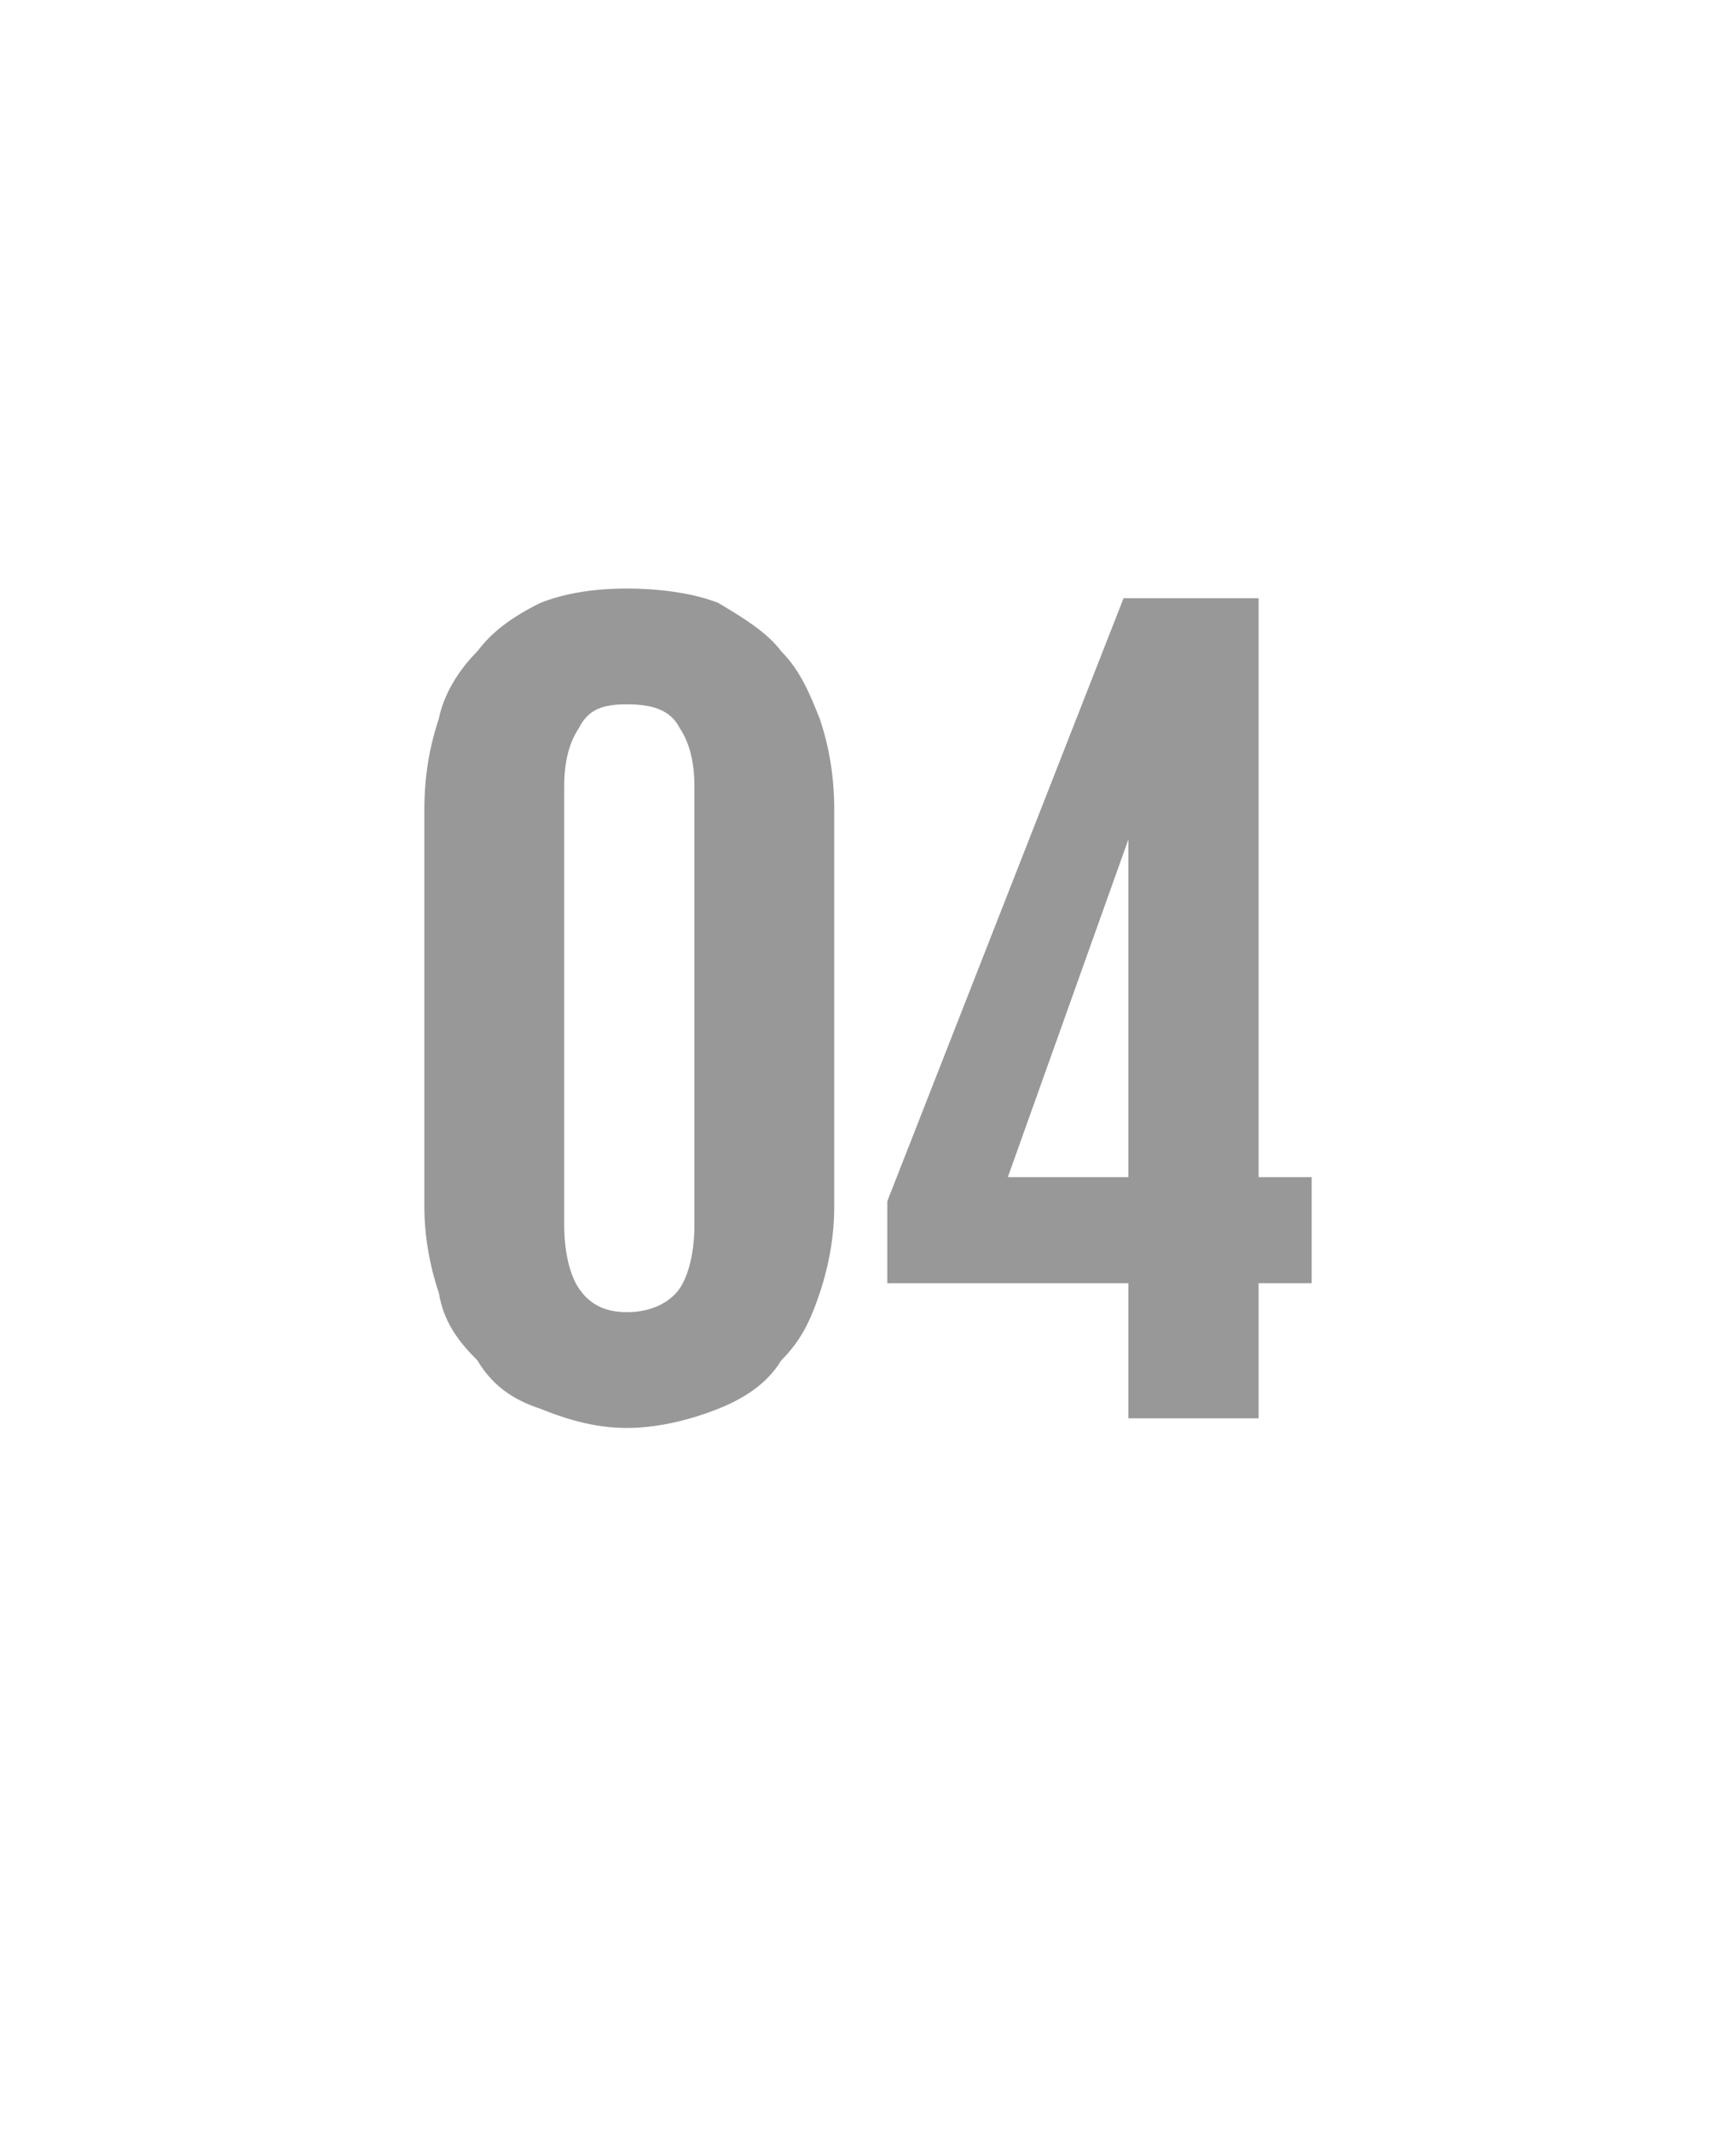 <?xml version="1.0" standalone="no"?><!DOCTYPE svg PUBLIC "-//W3C//DTD SVG 1.1//EN" "http://www.w3.org/Graphics/SVG/1.1/DTD/svg11.dtd"><svg xmlns="http://www.w3.org/2000/svg" version="1.1" width="36px" height="44.2px" viewBox="0 -1 36 44.2" style="top:-1px"><desc>04</desc><defs/><g id="Polygon148665"><path d="m13 28.6c-.7 0-1.3-.2-1.8-.4c-.6-.2-1-.5-1.3-1c-.4-.4-.7-.8-.8-1.4c-.2-.6-.3-1.2-.3-1.8c0 0 0-8.2 0-8.2c0-.7.1-1.3.3-1.9c.1-.5.4-1 .8-1.4c.3-.4.7-.7 1.3-1c.5-.2 1.1-.3 1.8-.3c.7 0 1.4.1 1.9.3c.5.3 1 .6 1.3 1c.4.4.6.9.8 1.4c.2.6.3 1.2.3 1.9c0 0 0 8.2 0 8.2c0 .6-.1 1.2-.3 1.8c-.2.6-.4 1-.8 1.4c-.3.5-.8.8-1.3 1c-.5.2-1.2.4-1.9.4zm0-2.4c.5 0 .9-.2 1.1-.5c.2-.3.3-.8.3-1.3c0 0 0-9.1 0-9.1c0-.5-.1-.9-.3-1.2c-.2-.4-.6-.5-1.1-.5c-.5 0-.8.1-1 .5c-.2.3-.3.7-.3 1.2c0 0 0 9.1 0 9.1c0 .5.1 1 .3 1.3c.2.3.5.5 1 .5zm5.4-2.3l4.9-12.5l2.8 0l0 12l1.1 0l0 2.2l-1.1 0l0 2.8l-2.7 0l0-2.8l-5 0l0-1.7zm2.5-.5l2.5 0l0-7l0 0l-2.5 7z" stroke="none" fill="#989898"/></g></svg>